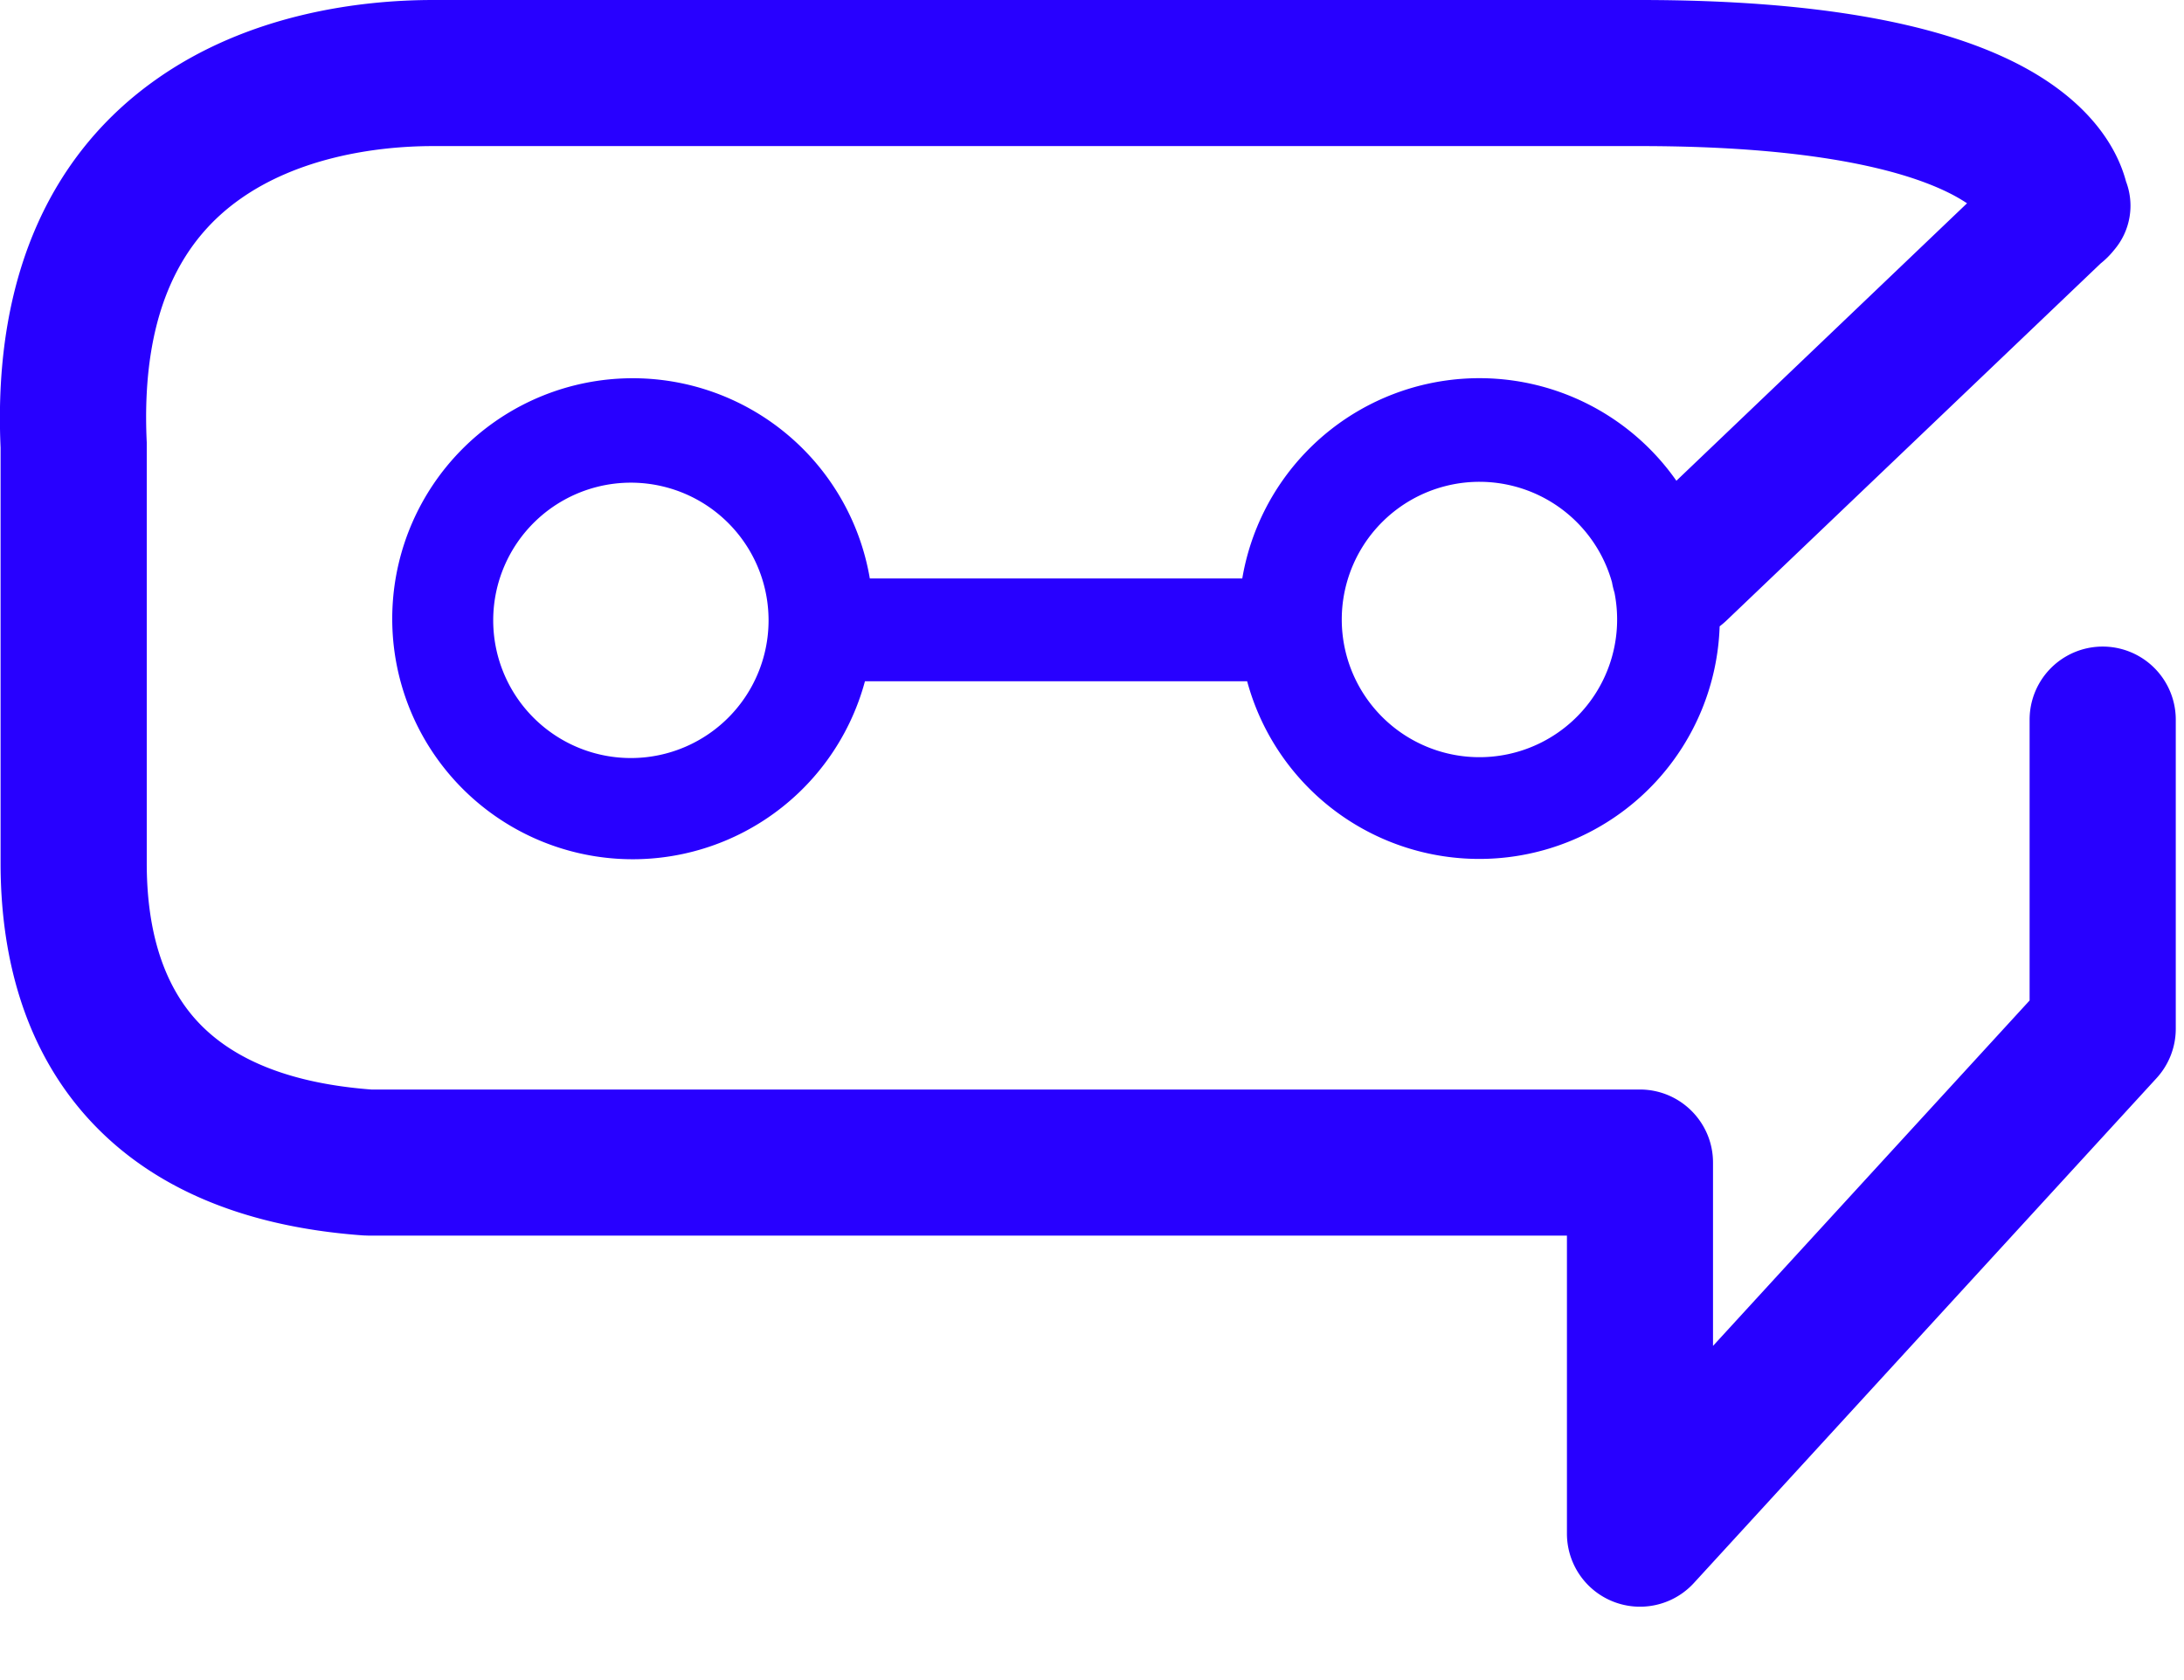 <svg xmlns="http://www.w3.org/2000/svg" width="26" height="20" fill="none"><path fill="#2800FF" fill-rule="evenodd" d="M5.157 0h14.366c2.18 0 3.554.299 4.424.724.821.401 1.23.939 1.363 1.437a.81.81 0 0 1-.142.815 1 1 0 0 1-.16.16l-4.46 4.256a1 1 0 0 1-.076.064 2.863 2.863 0 0 1-5.625.654h-4.55a2.863 2.863 0 1 1 .058-1.224h4.434a2.863 2.863 0 0 1 5.168-1.163l3.46-3.303a2 2 0 0 0-.234-.133c-.532-.26-1.605-.548-3.66-.548H5.157c-.714 0-1.62.148-2.303.634-.62.44-1.186 1.25-1.107 2.894v5.01c0 .773.183 1.389.55 1.822.353.415.978.784 2.124.871h15.102c.48 0 .87.39.87.87v2.182l3.769-4.112V8.567a.87.87 0 0 1 1.74 0v3.681a.87.87 0 0 1-.23.588l-5.508 6.01a.87.87 0 0 1-1.51-.587v-3.55H4.389l-.062-.002C2.828 14.6 1.706 14.09.97 13.224c-.722-.851-.963-1.922-.963-2.947V5.329C-.089 3.184.685 1.78 1.846.955 2.948.17 4.272 0 5.156 0M19.19 6.93a1.639 1.639 0 1 0 .03.125 1 1 0 0 1-.03-.126M6.373 6.205a1.639 1.639 0 1 0 2.318 2.317 1.639 1.639 0 0 0-2.318-2.317" clip-rule="evenodd"/></svg>